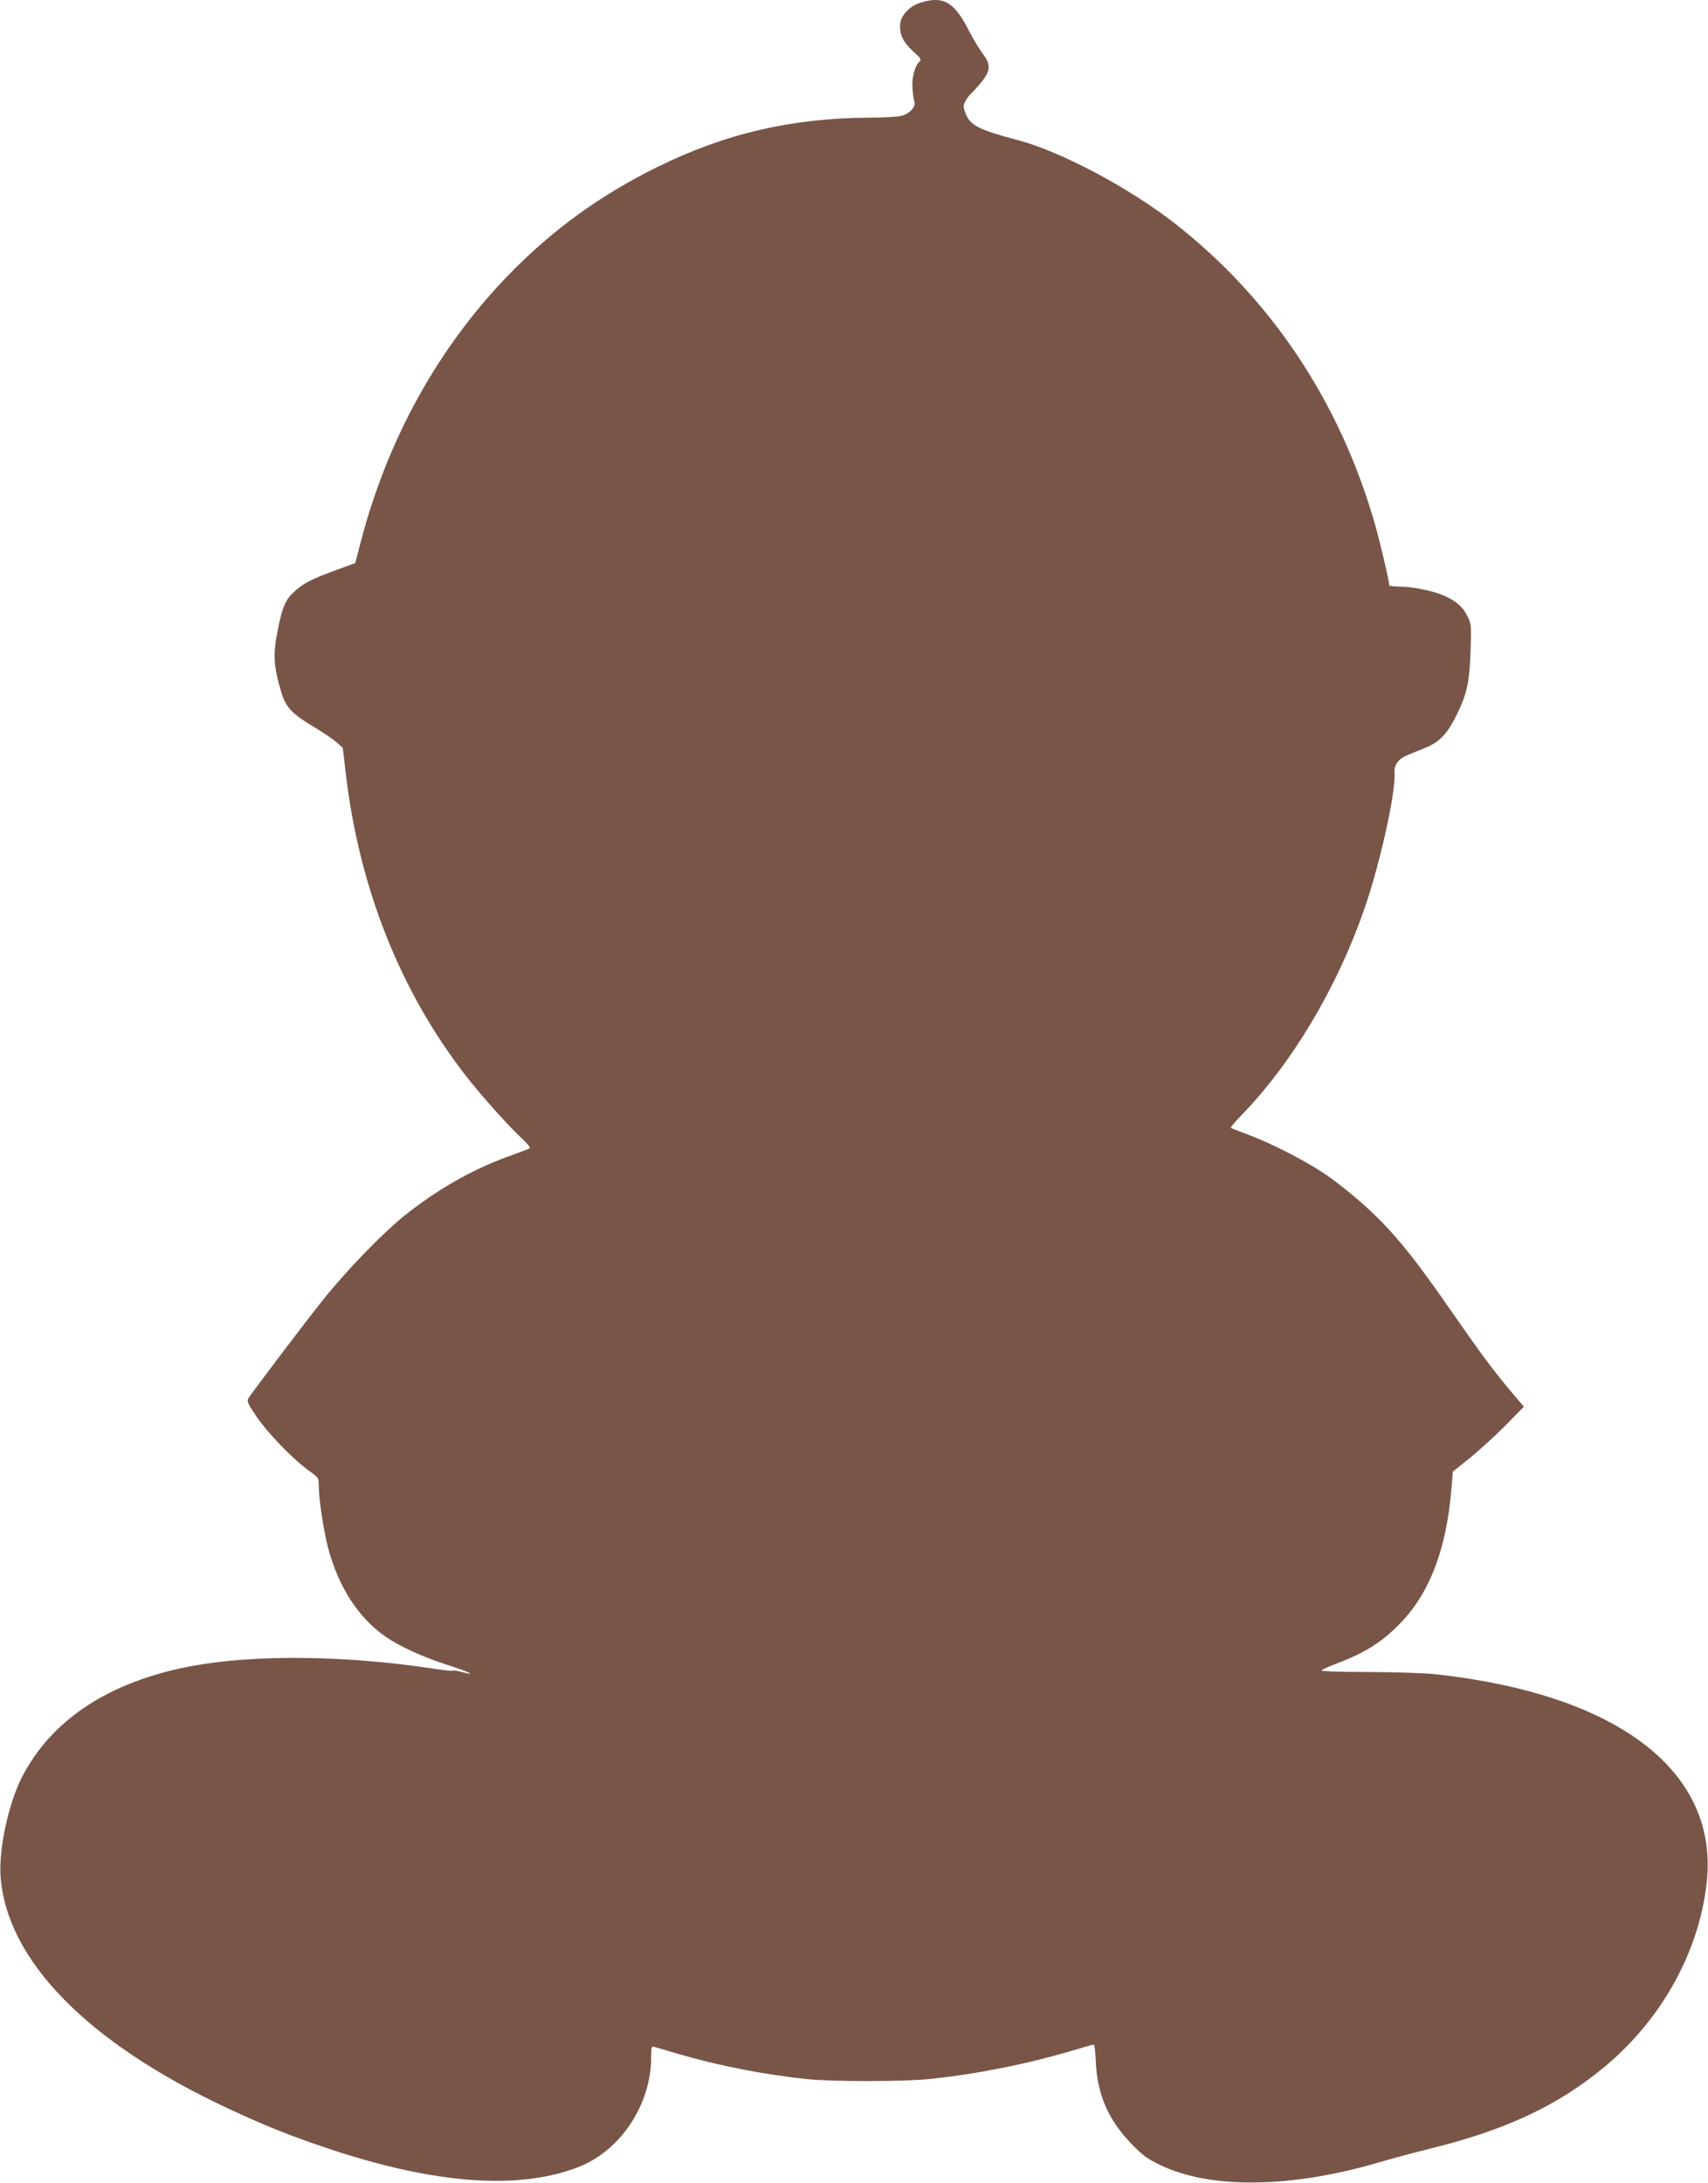 <?xml version="1.0" standalone="no"?>
<!DOCTYPE svg PUBLIC "-//W3C//DTD SVG 20010904//EN"
 "http://www.w3.org/TR/2001/REC-SVG-20010904/DTD/svg10.dtd">
<svg version="1.0" xmlns="http://www.w3.org/2000/svg"
 width="1002pt" height="1280pt" viewBox="0 0 1002 1280"
 preserveAspectRatio="xMidYMid meet">
<g transform="translate(0,1280) scale(0.1,-0.1)"
fill="#795548" stroke="none">
<path d="M5399 12784 c-66 -20 -119 -80 -119 -134 0 -60 21 -100 78 -152 43
-38 49 -48 37 -58 -27 -23 -47 -95 -42 -156 2 -33 7 -68 11 -80 11 -30 -29
-73 -79 -84 -22 -5 -105 -10 -185 -10 -455 -2 -846 -93 -1245 -290 -338 -167
-617 -370 -875 -636 -410 -424 -706 -958 -864 -1563 l-32 -123 -115 -42 c-141
-52 -188 -76 -241 -124 -52 -46 -71 -90 -97 -219 -31 -149 -27 -218 20 -375
25 -85 65 -127 194 -203 49 -29 107 -68 128 -87 l38 -33 15 -130 c77 -682 319
-1295 708 -1795 80 -103 227 -269 309 -348 70 -68 74 -74 54 -81 -12 -5 -68
-25 -124 -46 -206 -75 -413 -194 -602 -345 -131 -106 -344 -326 -482 -500
-115 -145 -404 -527 -430 -567 -12 -20 -8 -30 46 -110 64 -96 218 -254 308
-318 55 -39 57 -41 57 -87 0 -79 29 -268 55 -366 62 -232 179 -411 340 -522
79 -54 213 -116 350 -160 131 -42 191 -70 97 -46 -28 8 -53 12 -56 9 -2 -3
-51 2 -108 11 -521 79 -1050 85 -1423 16 -483 -90 -825 -315 -998 -655 -78
-155 -134 -417 -124 -575 34 -494 510 -980 1336 -1365 219 -102 366 -161 591
-236 621 -207 1111 -243 1461 -108 249 96 429 367 429 645 0 58 2 66 17 61 10
-3 74 -21 143 -42 233 -68 499 -120 750 -147 153 -16 573 -16 730 1 269 28
566 87 831 166 64 19 120 35 125 35 5 0 10 -41 12 -91 7 -193 69 -342 201
-482 73 -76 97 -94 175 -132 296 -144 771 -138 1295 17 75 22 206 57 291 78
447 110 751 253 1027 483 331 276 550 671 595 1074 74 651 -513 1105 -1582
1224 -65 8 -237 13 -397 14 -156 0 -282 4 -280 9 1 4 41 23 87 40 174 66 275
131 385 248 168 178 263 435 291 791 l7 87 96 77 c53 42 147 128 209 190 l112
114 -81 95 c-98 117 -177 223 -344 464 -236 341 -359 489 -536 644 -64 56
-158 130 -210 164 -117 78 -312 178 -444 227 -55 20 -102 39 -104 41 -3 3 24
35 60 72 300 309 562 748 723 1212 92 264 186 688 177 800 -3 45 24 81 76 102
21 9 69 28 106 43 83 34 131 85 186 200 58 119 72 188 78 367 5 147 4 160 -17
202 -26 55 -67 91 -136 122 -66 29 -187 54 -264 54 -33 0 -60 4 -60 8 0 24
-54 254 -85 362 -206 716 -610 1321 -1177 1763 -269 209 -671 422 -923 487
-220 58 -274 85 -300 154 -15 39 -15 47 -2 72 8 16 25 38 37 49 13 11 40 42
61 68 51 64 52 100 3 164 -19 26 -53 81 -74 122 -90 180 -154 218 -291 175z"/>
</g>
</svg>
